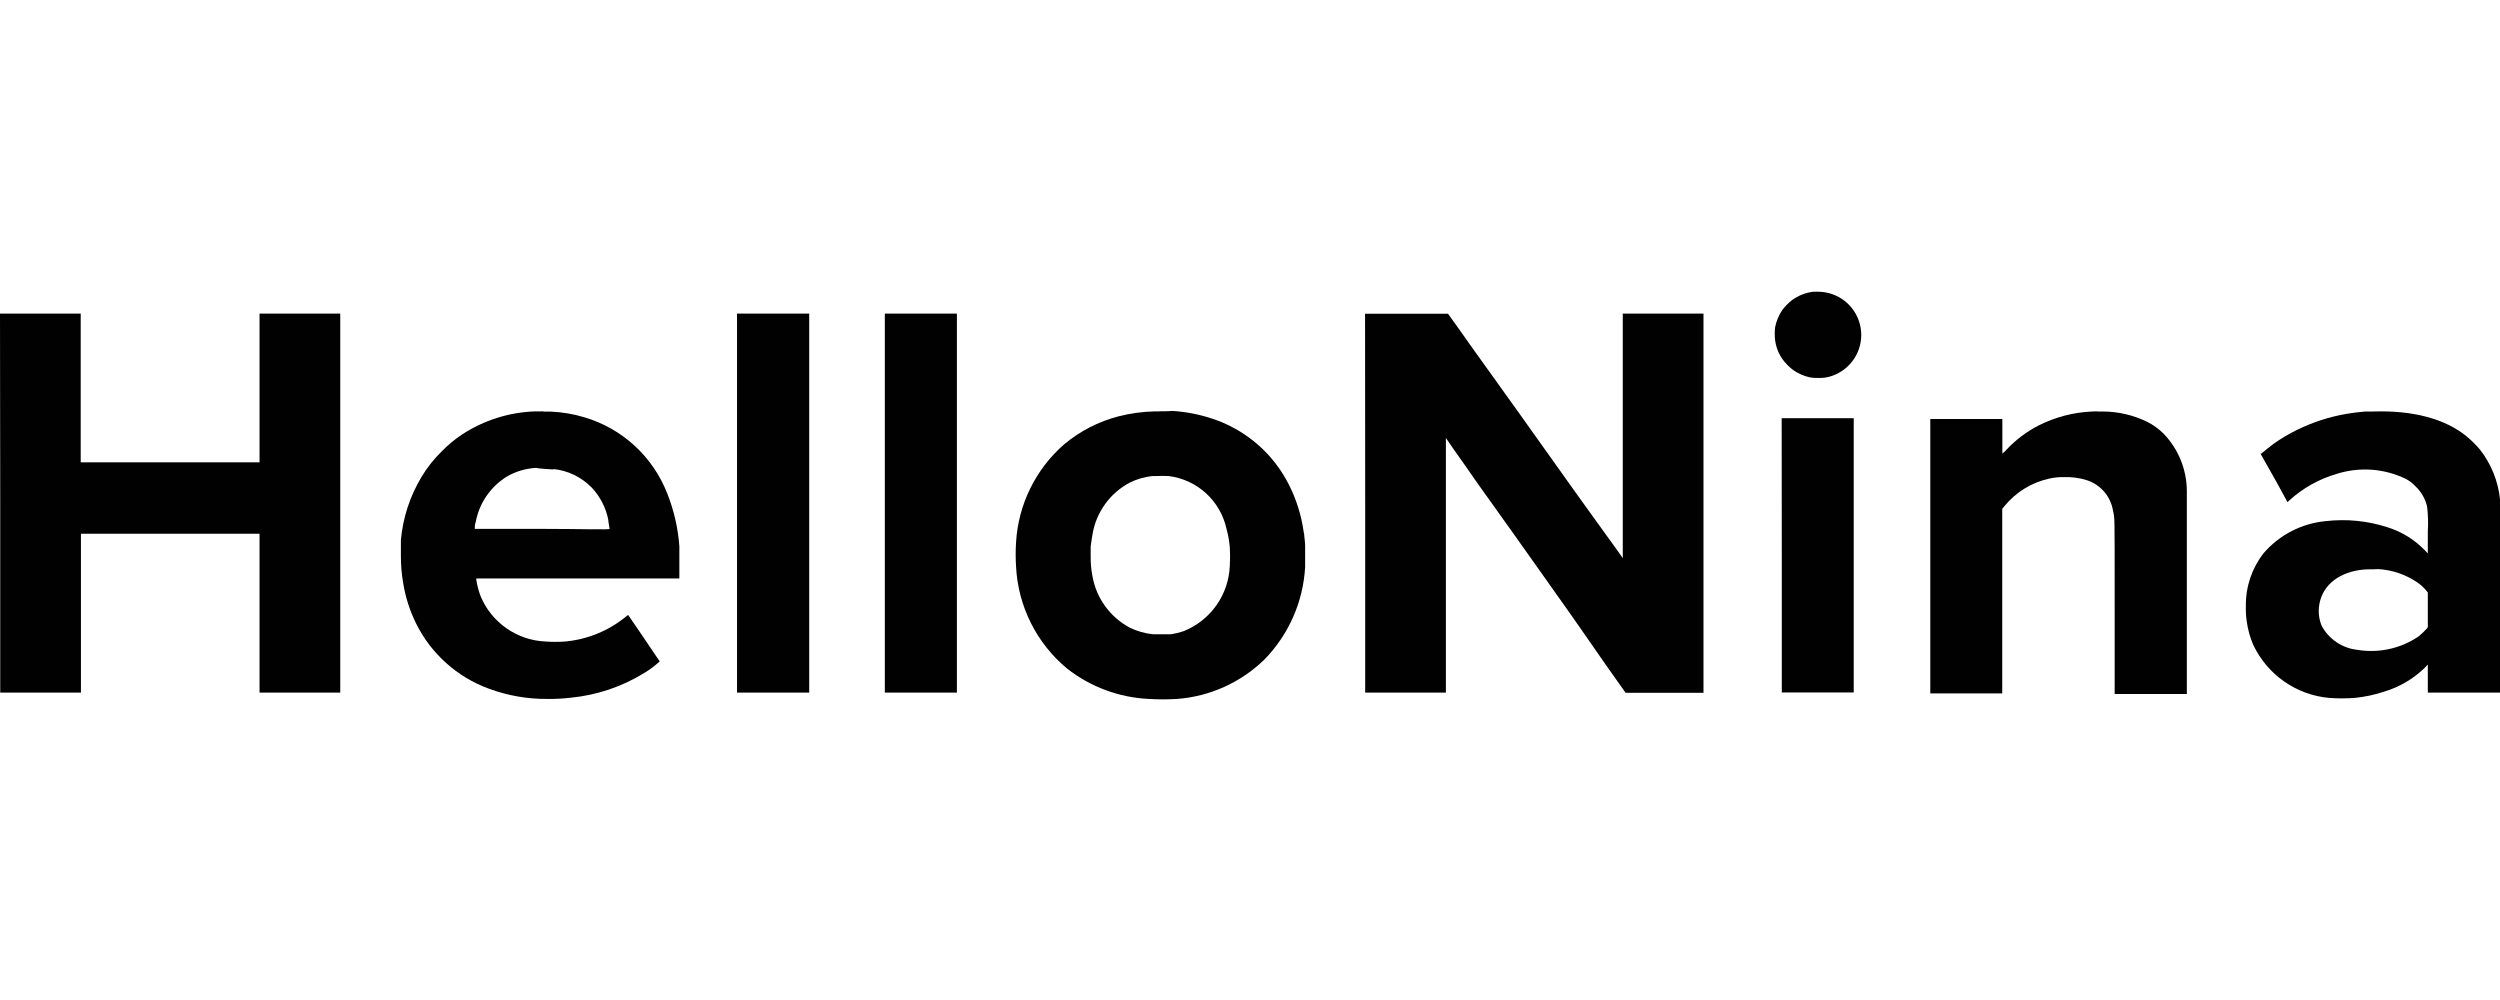 <svg width="120" height="48" viewBox="0 0 120 48" fill="none" xmlns="http://www.w3.org/2000/svg">
<path d="M87.008 14.007C86.65 14.055 86.31 14.192 86.018 14.405C85.846 14.54 85.692 14.697 85.558 14.87C85.382 15.124 85.262 15.413 85.204 15.717C85.182 15.917 85.182 16.12 85.204 16.32C85.246 16.648 85.365 16.961 85.553 17.233C85.707 17.445 85.894 17.632 86.106 17.787C86.339 17.941 86.598 18.052 86.87 18.113C87 18.138 87.132 18.147 87.263 18.141C87.498 18.153 87.734 18.117 87.955 18.036C88.388 17.883 88.757 17.591 89.007 17.206C89.256 16.821 89.371 16.364 89.333 15.907C89.295 15.45 89.106 15.018 88.797 14.679C88.488 14.34 88.075 14.114 87.623 14.034C87.42 14.001 87.214 13.992 87.008 14.007V14.007Z" fill="#010101"/>
<path d="M0.011 24.146V33.245H3.885V25.618H12.458V33.245H16.332V15.053H12.458V22.192H3.874V15.053H0L0.011 24.146Z" fill="#010101"/>
<path d="M35.377 15.058C35.377 15.058 35.377 19.159 35.377 24.157V33.245H38.842V15.053H35.377V15.058Z" fill="#010101"/>
<path d="M42.472 15.058C42.472 15.058 42.472 19.159 42.472 24.157V33.245H45.931V15.053H42.478L42.472 15.058Z" fill="#010101"/>
<path d="M65.529 24.146V33.245H69.403V21.024L69.785 21.578L70.41 22.463C70.964 23.277 71.246 23.642 72.491 25.397L74.063 27.611L74.7 28.513L75.192 29.205L75.967 30.311L77.074 31.905L78.031 33.256H81.767V15.053H77.893V20.936C77.893 26.664 77.893 26.819 77.893 26.791C77.893 26.764 76.233 24.506 74.274 21.738C72.314 18.971 70.399 16.337 70.095 15.883L69.503 15.058H65.523L65.529 24.146Z" fill="#010101"/>
<path d="M25.968 19.746H25.697C24.446 19.785 23.23 20.168 22.182 20.853C21.827 21.088 21.499 21.361 21.203 21.666C20.828 22.031 20.503 22.442 20.234 22.89C19.681 23.81 19.342 24.843 19.243 25.912C19.243 26.216 19.243 26.31 19.243 26.664C19.24 27.111 19.277 27.558 19.354 27.998C19.463 28.665 19.67 29.312 19.968 29.919C20.687 31.375 21.94 32.499 23.466 33.057C24.375 33.393 25.337 33.56 26.305 33.549C26.675 33.552 27.045 33.532 27.412 33.488C28.657 33.366 29.857 32.961 30.921 32.304C31.186 32.145 31.435 31.959 31.663 31.75C31.635 31.696 31.602 31.644 31.563 31.596L30.816 30.489L30.157 29.526C30.157 29.526 30.108 29.526 30.052 29.592C29.219 30.276 28.199 30.695 27.125 30.793C26.813 30.815 26.501 30.815 26.189 30.793C25.518 30.765 24.869 30.546 24.317 30.163C23.765 29.78 23.334 29.248 23.073 28.629C22.976 28.373 22.906 28.108 22.863 27.837V27.766H32.609V27.113C32.609 26.753 32.609 26.432 32.609 26.404C32.609 26.376 32.609 26.293 32.609 26.221C32.546 25.348 32.348 24.489 32.023 23.675C31.681 22.804 31.146 22.023 30.456 21.39C29.766 20.758 28.941 20.292 28.043 20.028C27.52 19.871 26.979 19.78 26.433 19.757H26.123C26.072 19.744 26.02 19.74 25.968 19.746V19.746ZM26.56 22.513C27.26 22.585 27.912 22.901 28.403 23.404C28.805 23.831 29.079 24.363 29.195 24.937C29.195 25.037 29.261 25.336 29.261 25.386C29.261 25.436 27.805 25.386 26.023 25.386H22.791V25.308C22.791 25.27 22.791 25.164 22.83 25.081C22.911 24.626 23.087 24.194 23.348 23.812C23.608 23.431 23.947 23.109 24.341 22.867C24.767 22.624 25.245 22.484 25.735 22.458C25.874 22.502 26.422 22.519 26.566 22.535L26.56 22.513Z" fill="#010101"/>
<path d="M55.645 19.746H55.44C54.85 19.758 54.263 19.838 53.691 19.984C52.731 20.233 51.839 20.692 51.078 21.329C50.401 21.919 49.848 22.639 49.452 23.446C49.055 24.253 48.824 25.13 48.771 26.027C48.746 26.418 48.746 26.81 48.771 27.201C48.818 28.142 49.061 29.062 49.483 29.904C49.905 30.747 50.497 31.492 51.222 32.093C52.346 32.973 53.715 33.481 55.141 33.549C55.594 33.577 56.049 33.577 56.502 33.549C58.081 33.43 59.566 32.757 60.698 31.651C61.86 30.458 62.552 28.886 62.646 27.223C62.646 27.018 62.646 26.409 62.646 26.21C62.646 26.011 62.612 25.812 62.607 25.751C62.602 25.69 62.607 25.634 62.579 25.546C62.469 24.741 62.224 23.961 61.854 23.238C61.247 22.047 60.278 21.078 59.087 20.471C58.795 20.32 58.492 20.195 58.179 20.094C57.562 19.888 56.92 19.764 56.27 19.724C56.038 19.751 55.656 19.735 55.645 19.746ZM56.098 22.851C56.761 22.933 57.383 23.218 57.878 23.667C58.373 24.116 58.718 24.706 58.866 25.358C58.95 25.66 59.006 25.969 59.032 26.282C59.048 26.566 59.048 26.851 59.032 27.134C59.009 27.819 58.788 28.483 58.395 29.044C58.002 29.605 57.454 30.039 56.818 30.295C56.62 30.363 56.416 30.413 56.209 30.444H56.021C55.965 30.444 55.412 30.444 55.34 30.444C54.955 30.405 54.581 30.298 54.233 30.129C53.767 29.881 53.363 29.531 53.052 29.104C52.741 28.678 52.532 28.186 52.44 27.666C52.378 27.356 52.349 27.041 52.352 26.725C52.352 26.509 52.352 26.293 52.352 26.238C52.39 25.945 52.401 25.878 52.434 25.684C52.517 25.154 52.722 24.65 53.033 24.213C53.344 23.776 53.753 23.417 54.228 23.166C54.565 23 54.928 22.893 55.301 22.851H55.495C55.696 22.84 55.897 22.84 56.098 22.851V22.851Z" fill="#010101"/>
<path d="M100.43 19.752C99.534 19.789 98.657 20.017 97.856 20.421C97.281 20.716 96.761 21.108 96.318 21.578C96.257 21.65 96.188 21.715 96.113 21.772V20.111H92.654V33.283H96.107V28.856V24.428L96.213 24.295C96.765 23.618 97.532 23.149 98.388 22.967C98.622 22.917 98.862 22.894 99.102 22.901C99.463 22.891 99.825 22.941 100.17 23.05C100.495 23.155 100.784 23.349 101.006 23.609C101.228 23.869 101.373 24.185 101.426 24.522C101.509 24.91 101.504 24.567 101.504 29.138V33.311H104.968V28.507C104.968 25.419 104.968 23.698 104.968 23.559C104.962 22.54 104.566 21.562 103.861 20.825C103.627 20.59 103.356 20.393 103.059 20.244C102.403 19.926 101.684 19.758 100.956 19.752H100.729C100.684 19.74 100.563 19.746 100.43 19.752Z" fill="#010101"/>
<path d="M113.923 19.752H113.541C113.104 19.79 112.955 19.812 112.617 19.868C111.805 20.008 111.016 20.263 110.276 20.626C109.874 20.821 109.489 21.048 109.125 21.307C109.031 21.379 108.643 21.683 108.538 21.777H108.505L108.593 21.932L109.246 23.089L109.8 24.102L109.9 24.008C110.549 23.422 111.323 22.99 112.163 22.746C113.26 22.398 114.449 22.485 115.484 22.989C115.658 23.082 115.815 23.204 115.949 23.349C116.226 23.611 116.419 23.951 116.502 24.323C116.549 24.714 116.56 25.109 116.535 25.502V26.564L116.441 26.465C115.938 25.926 115.302 25.528 114.598 25.308C113.64 24.998 112.627 24.898 111.626 25.015C110.472 25.125 109.404 25.679 108.649 26.559C108.086 27.281 107.788 28.173 107.802 29.088C107.794 29.342 107.809 29.596 107.846 29.846C107.9 30.228 108.004 30.6 108.156 30.953C108.488 31.657 108.998 32.261 109.634 32.707C110.271 33.154 111.013 33.427 111.787 33.499C112.201 33.53 112.618 33.53 113.032 33.499C113.514 33.451 113.99 33.349 114.449 33.195C115.159 32.981 115.809 32.604 116.347 32.094L116.535 31.9V33.245H120V28.723C120 26.238 120 24.179 120 24.151C119.997 24.087 119.997 24.022 120 23.958C119.908 23.09 119.575 22.265 119.037 21.578C118.841 21.348 118.626 21.136 118.395 20.942C117.36 20.1 115.816 19.691 113.923 19.752ZM114.161 27.317C114.849 27.358 115.513 27.59 116.076 27.987C116.226 28.097 116.362 28.225 116.48 28.369L116.535 28.441V30.101L116.486 30.173C116.366 30.306 116.236 30.43 116.098 30.544C115.235 31.132 114.178 31.364 113.148 31.191C112.789 31.152 112.444 31.025 112.145 30.821C111.846 30.617 111.601 30.344 111.433 30.024C111.255 29.578 111.255 29.081 111.433 28.634C111.754 27.799 112.711 27.29 113.896 27.328L114.161 27.317Z" fill="#010101"/>
<path d="M85.526 26.653V33.239H88.979V20.073H85.52L85.526 26.653Z" fill="#010101"/>
</svg>
